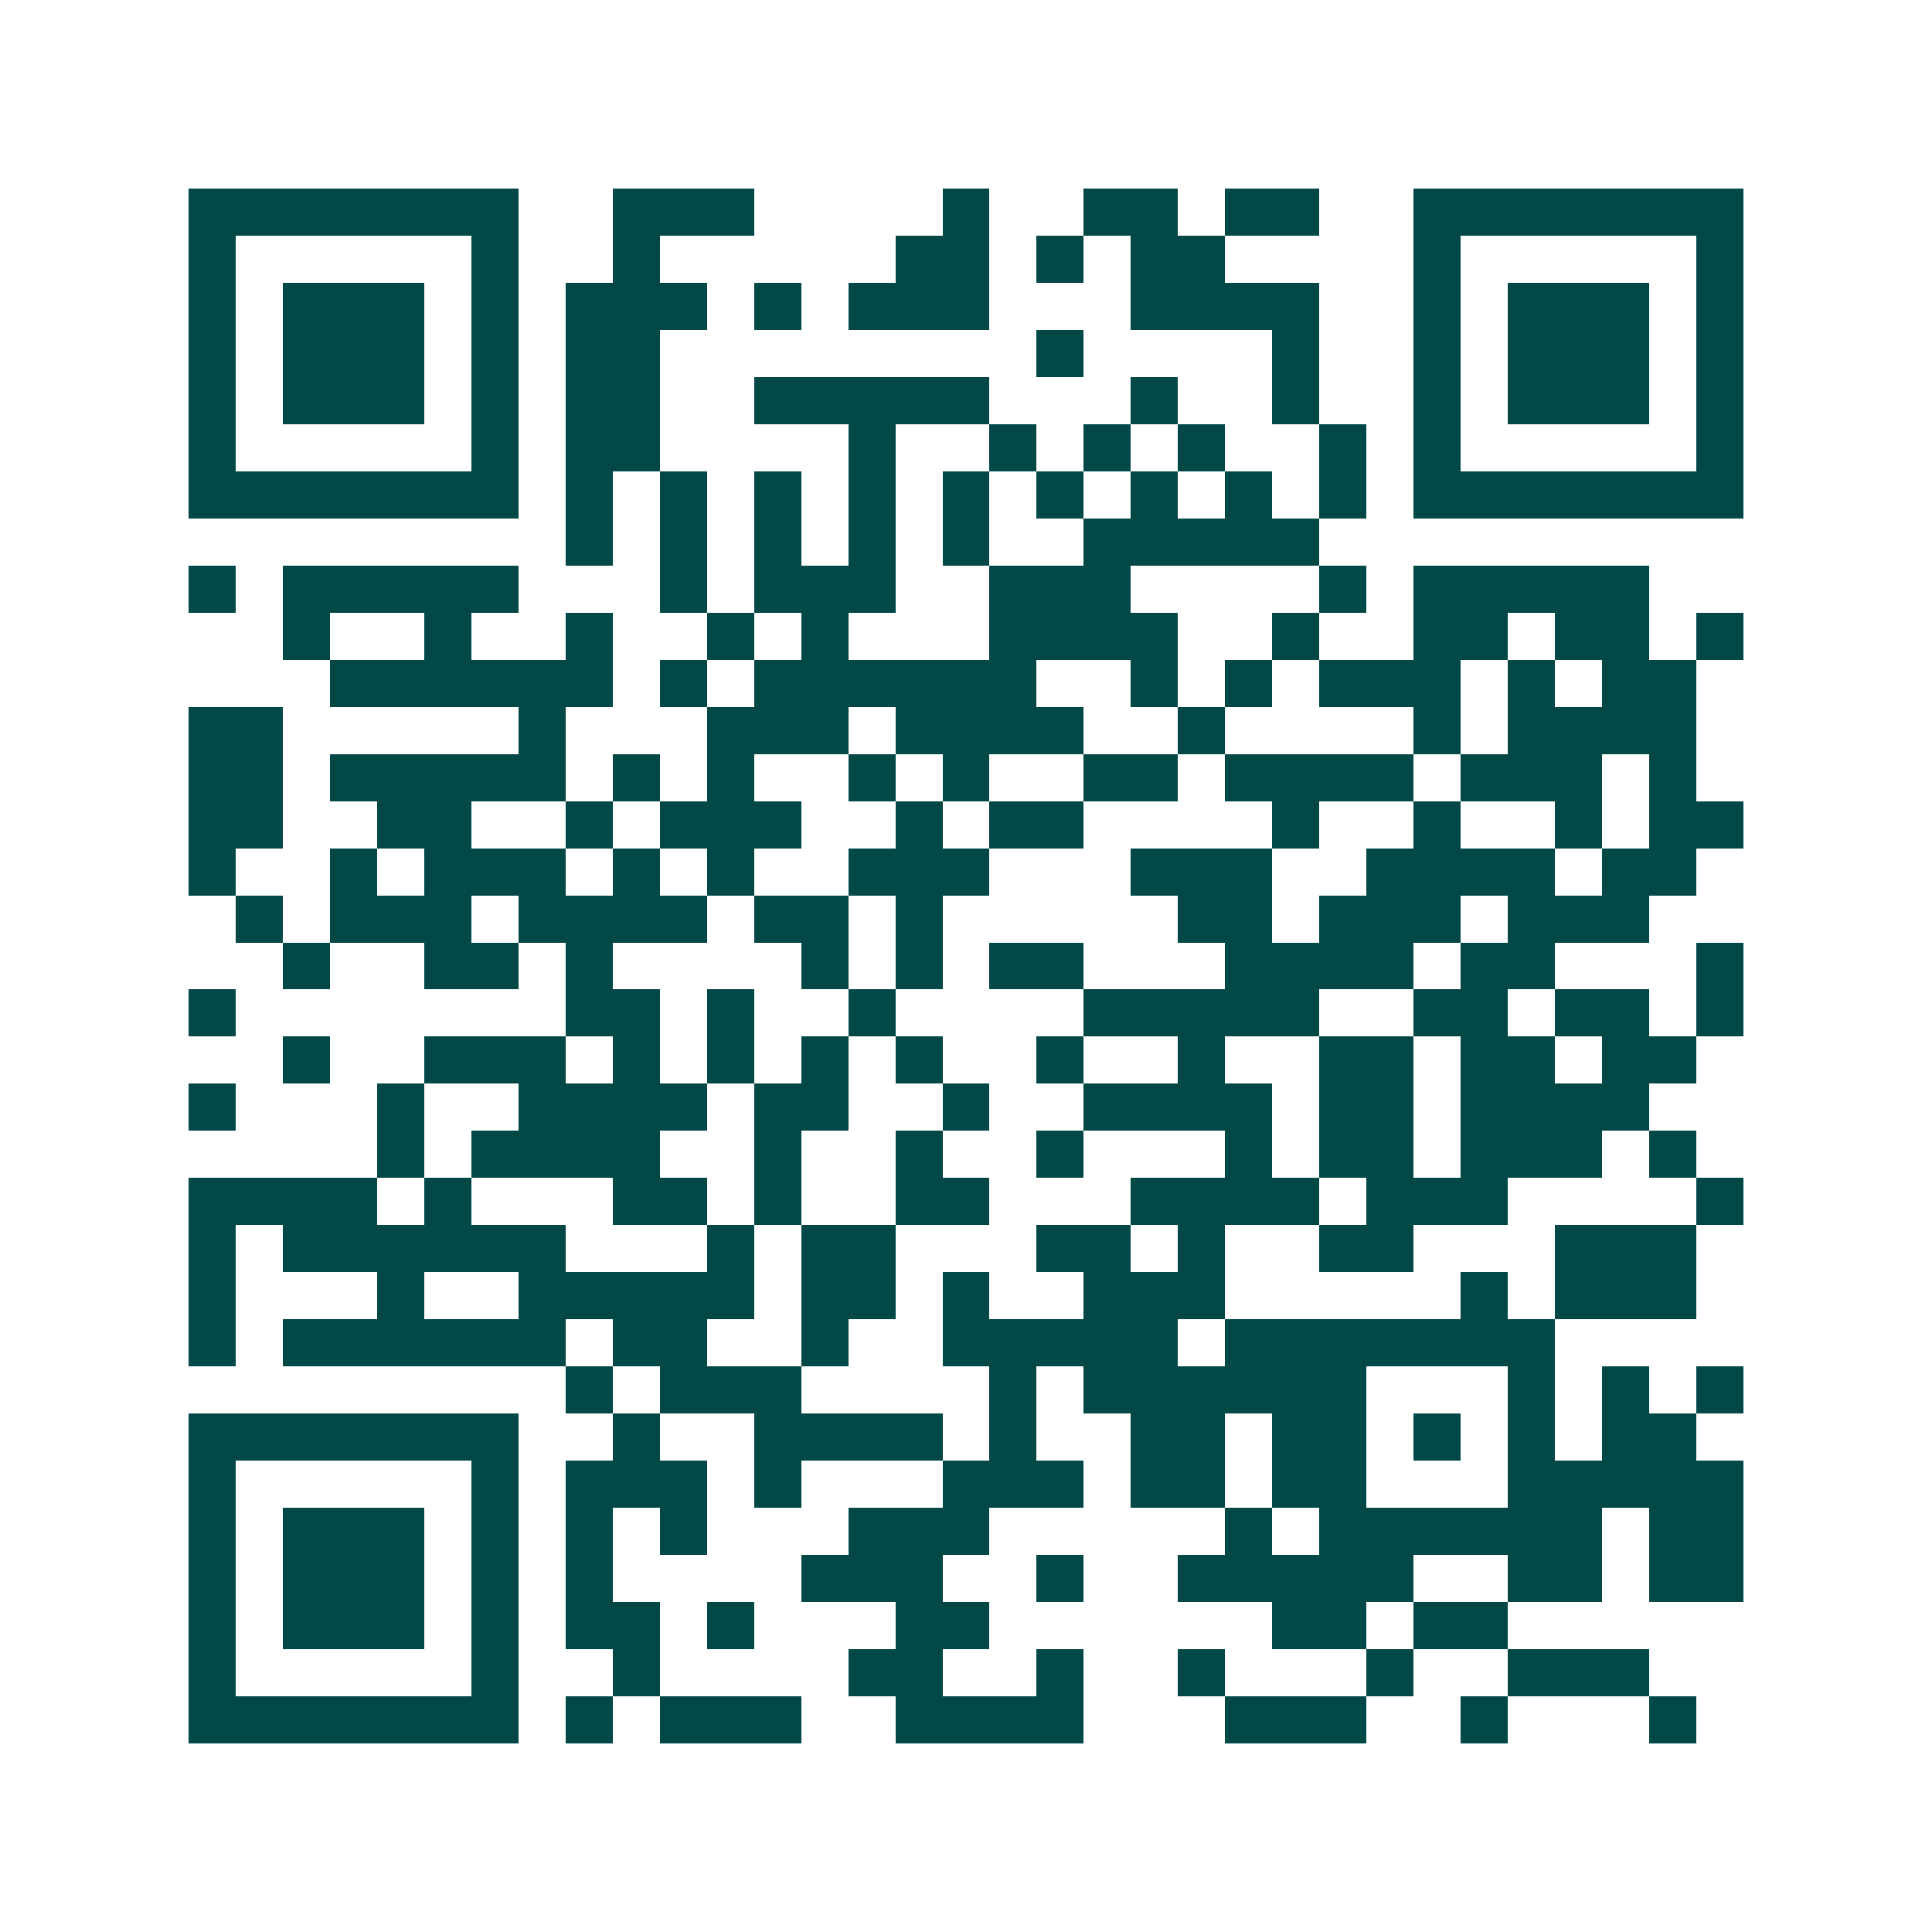 <svg xmlns="http://www.w3.org/2000/svg" width="200" height="200" viewBox="0 0 41 41" shape-rendering="crispEdges"><path fill="#ffffff" d="M0 0h41v41H0z"/><path stroke="#014847" d="M4 4.5h7m2 0h3m4 0h1m2 0h2m1 0h2m2 0h7M4 5.5h1m5 0h1m2 0h1m5 0h2m1 0h1m1 0h2m4 0h1m5 0h1M4 6.5h1m1 0h3m1 0h1m1 0h3m1 0h1m1 0h3m3 0h4m2 0h1m1 0h3m1 0h1M4 7.5h1m1 0h3m1 0h1m1 0h2m8 0h1m4 0h1m2 0h1m1 0h3m1 0h1M4 8.5h1m1 0h3m1 0h1m1 0h2m2 0h5m3 0h1m2 0h1m2 0h1m1 0h3m1 0h1M4 9.5h1m5 0h1m1 0h2m4 0h1m2 0h1m1 0h1m1 0h1m2 0h1m1 0h1m5 0h1M4 10.5h7m1 0h1m1 0h1m1 0h1m1 0h1m1 0h1m1 0h1m1 0h1m1 0h1m1 0h1m1 0h7M12 11.5h1m1 0h1m1 0h1m1 0h1m1 0h1m2 0h5M4 12.5h1m1 0h5m3 0h1m1 0h3m2 0h3m4 0h1m1 0h5M6 13.5h1m2 0h1m2 0h1m2 0h1m1 0h1m3 0h4m2 0h1m2 0h2m1 0h2m1 0h1M7 14.5h6m1 0h1m1 0h6m2 0h1m1 0h1m1 0h3m1 0h1m1 0h2M4 15.5h2m5 0h1m3 0h3m1 0h4m2 0h1m4 0h1m1 0h4M4 16.5h2m1 0h5m1 0h1m1 0h1m2 0h1m1 0h1m2 0h2m1 0h4m1 0h3m1 0h1M4 17.5h2m2 0h2m2 0h1m1 0h3m2 0h1m1 0h2m4 0h1m2 0h1m2 0h1m1 0h2M4 18.5h1m2 0h1m1 0h3m1 0h1m1 0h1m2 0h3m3 0h3m2 0h4m1 0h2M5 19.5h1m1 0h3m1 0h4m1 0h2m1 0h1m5 0h2m1 0h3m1 0h3M6 20.5h1m2 0h2m1 0h1m4 0h1m1 0h1m1 0h2m3 0h4m1 0h2m3 0h1M4 21.5h1m7 0h2m1 0h1m2 0h1m4 0h5m2 0h2m1 0h2m1 0h1M6 22.5h1m2 0h3m1 0h1m1 0h1m1 0h1m1 0h1m2 0h1m2 0h1m2 0h2m1 0h2m1 0h2M4 23.5h1m3 0h1m2 0h4m1 0h2m2 0h1m2 0h4m1 0h2m1 0h4M8 24.5h1m1 0h4m2 0h1m2 0h1m2 0h1m3 0h1m1 0h2m1 0h3m1 0h1M4 25.5h4m1 0h1m3 0h2m1 0h1m2 0h2m3 0h4m1 0h3m4 0h1M4 26.5h1m1 0h6m3 0h1m1 0h2m3 0h2m1 0h1m2 0h2m3 0h3M4 27.5h1m3 0h1m2 0h5m1 0h2m1 0h1m2 0h3m5 0h1m1 0h3M4 28.5h1m1 0h6m1 0h2m2 0h1m2 0h5m1 0h7M12 29.5h1m1 0h3m4 0h1m1 0h6m3 0h1m1 0h1m1 0h1M4 30.5h7m2 0h1m2 0h4m1 0h1m2 0h2m1 0h2m1 0h1m1 0h1m1 0h2M4 31.5h1m5 0h1m1 0h3m1 0h1m3 0h3m1 0h2m1 0h2m3 0h5M4 32.5h1m1 0h3m1 0h1m1 0h1m1 0h1m3 0h3m5 0h1m1 0h6m1 0h2M4 33.5h1m1 0h3m1 0h1m1 0h1m4 0h3m2 0h1m2 0h5m2 0h2m1 0h2M4 34.5h1m1 0h3m1 0h1m1 0h2m1 0h1m3 0h2m6 0h2m1 0h2M4 35.5h1m5 0h1m2 0h1m4 0h2m2 0h1m2 0h1m3 0h1m2 0h3M4 36.5h7m1 0h1m1 0h3m2 0h4m3 0h3m2 0h1m3 0h1"/></svg>
